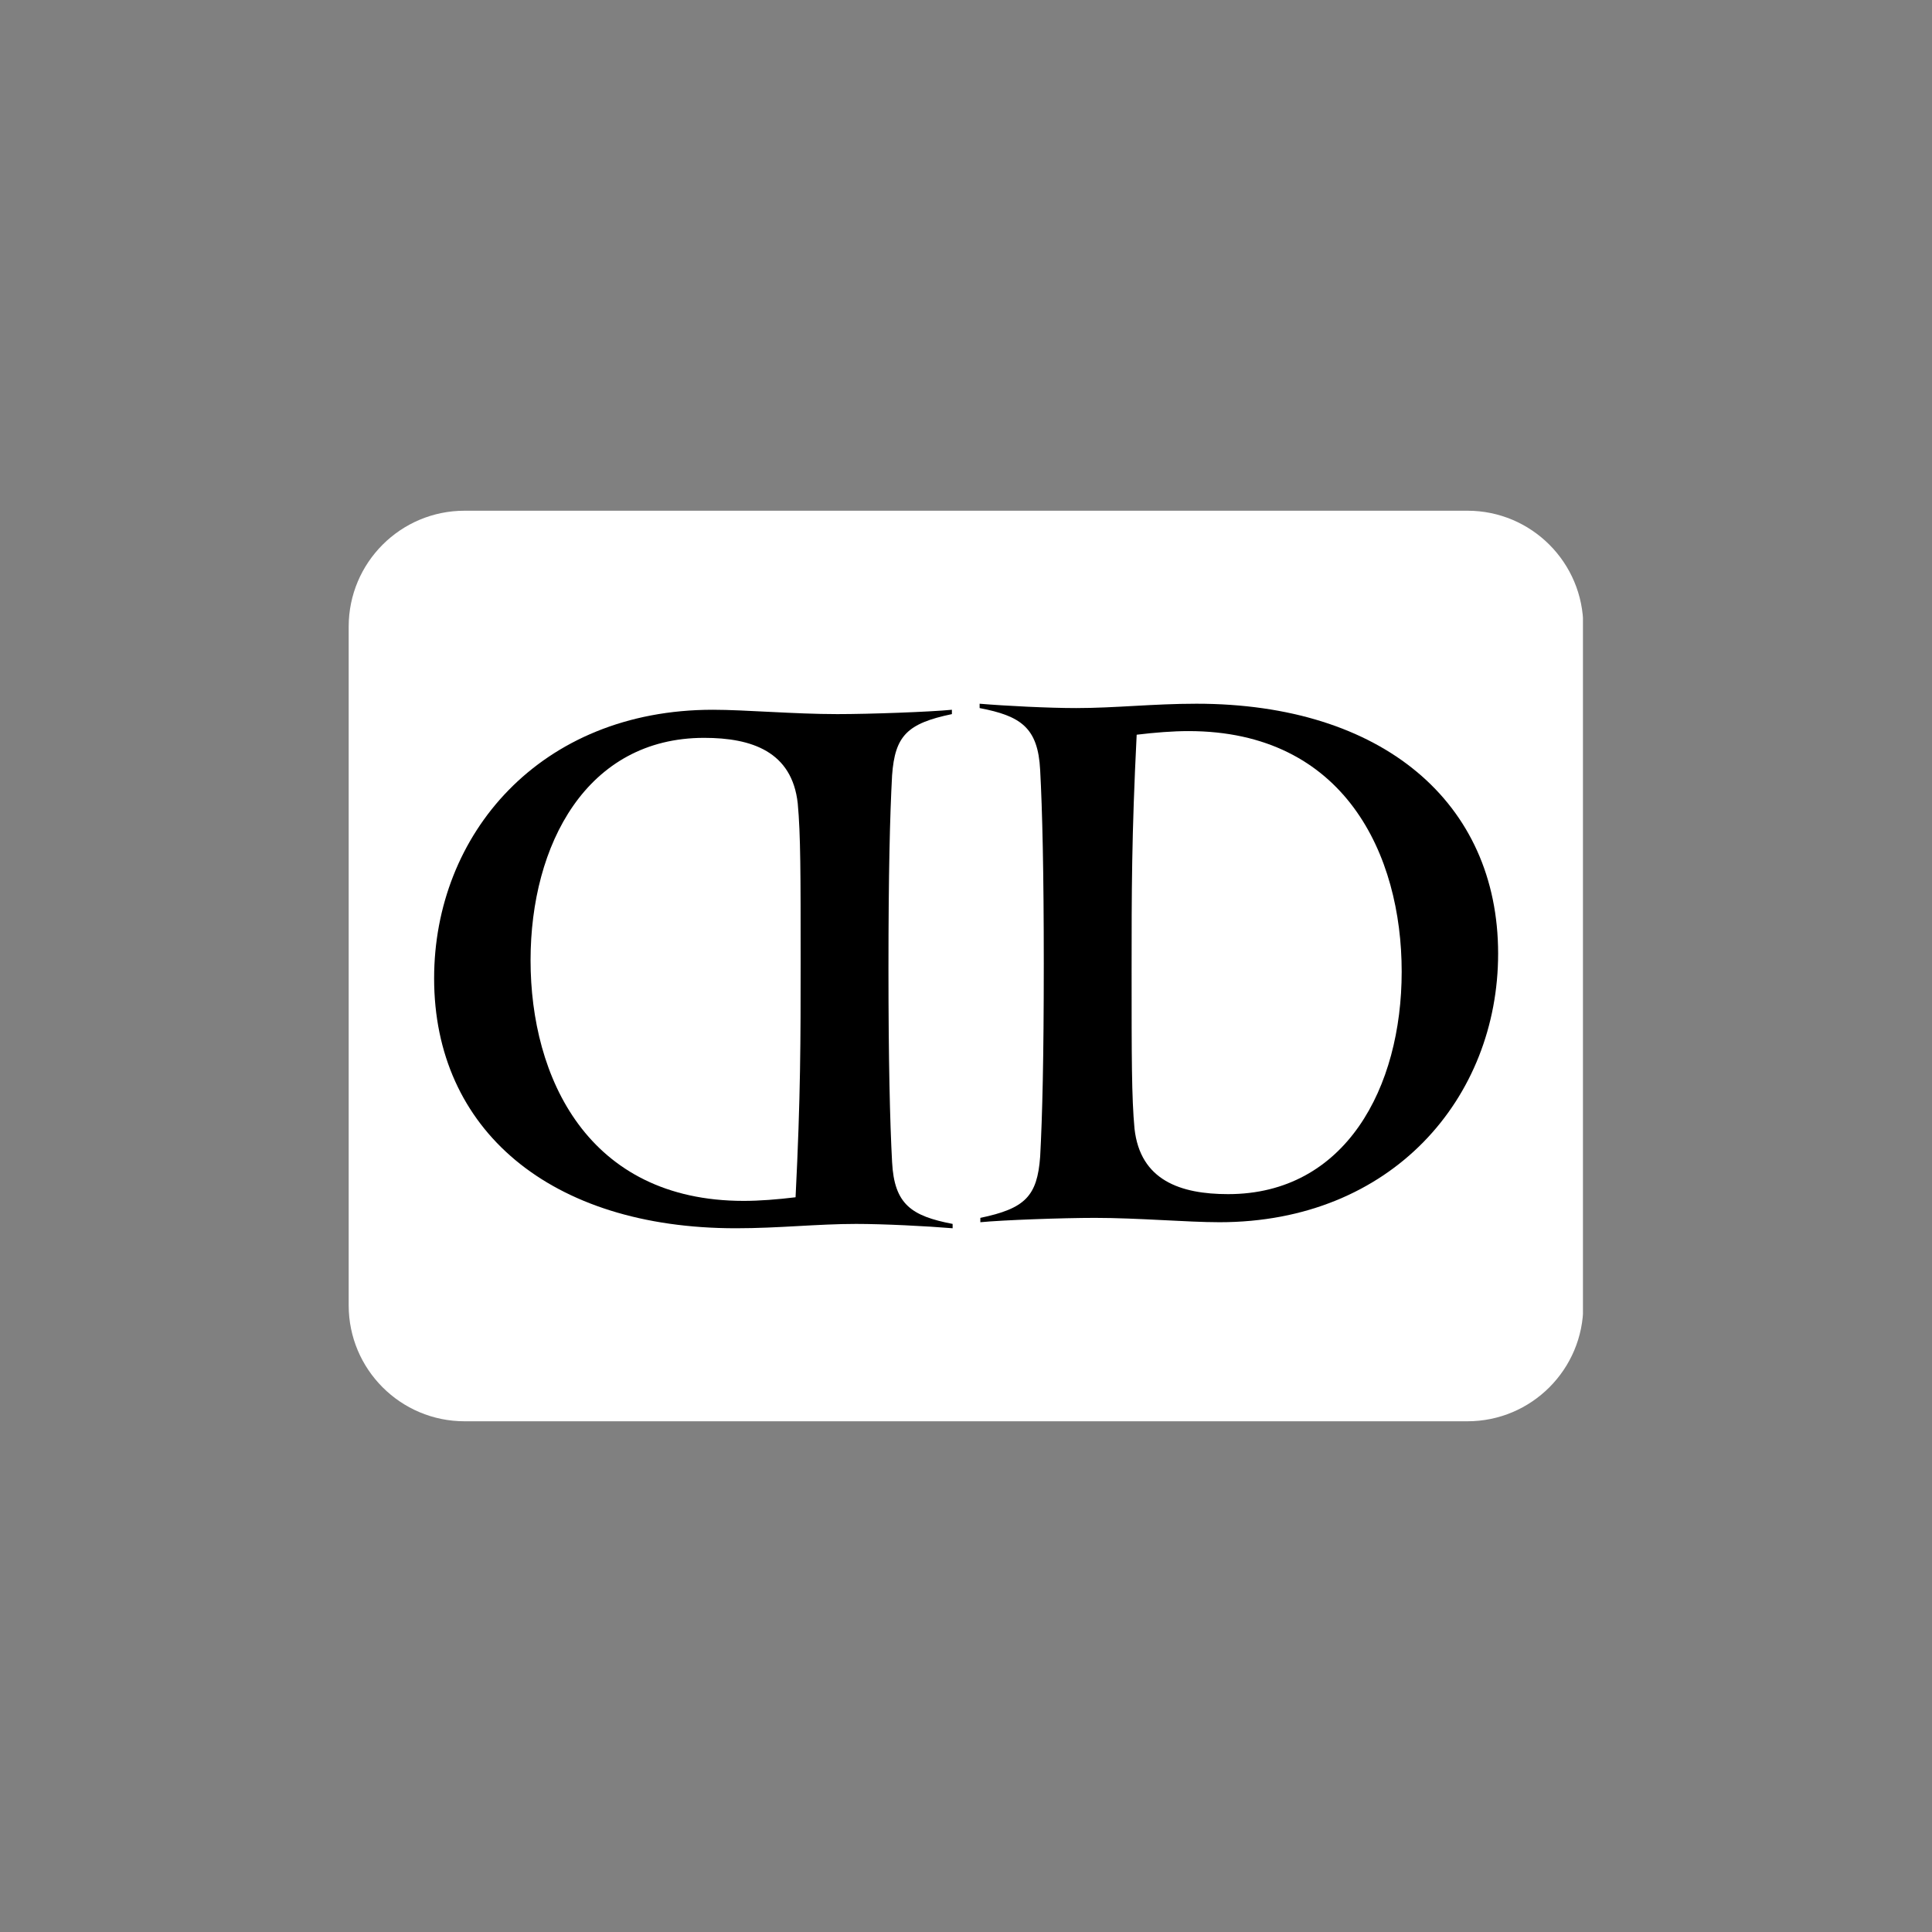 <?xml version="1.0" encoding="UTF-8"?>
<svg data-bbox="67.68 99.129 239.57 176.741" height="500" viewBox="0 0 375 375" width="500" xmlns="http://www.w3.org/2000/svg" data-type="color">
    <rect x="0" y="0" width="375" height="375" fill="#808080" stroke="none"/>
    <g>
        <defs>
            <clipPath id="8a434e9e-22c8-4561-bc58-43a47581f27d">
                <path d="M67.68 99.129h240.258V275.87H67.68Zm0 0"/>
            </clipPath>
            <clipPath id="2485c521-c7f4-4b5c-ae79-337885e8fdb2">
                <path d="M90.18 99.129h194.64c12.426 0 22.5 10.074 22.5 22.5V253.37c0 12.426-10.074 22.5-22.5 22.5H90.18c-12.426 0-22.5-10.074-22.5-22.5V121.63c0-12.426 10.074-22.5 22.5-22.5m0 0"/>
            </clipPath>
        </defs>
        <g clip-path="url(#8a434e9e-22c8-4561-bc58-43a47581f27d)">
            <g clip-path="url(#2485c521-c7f4-4b5c-ae79-337885e8fdb2)">
                <path d="M67.68 99.129h239.57V275.87H67.68Zm0 0" fill="#ffffff" data-color="1"/>
            </g>
        </g>
        <path d="M232.222 136.592c-8.39 0-15.797.844-23.344.844-5.312 0-13.703-.422-18.734-.844v.844c7.969 1.531 11.328 3.766 11.75 12.016.422 7.828.703 19.703.703 37.594 0 18.453-.281 29.64-.703 37.468-.563 7.688-2.938 10.063-11.61 11.875v.844c4.344-.422 15.938-.844 22.235-.844 8.375 0 17.89.844 24.172.844 33.547 0 54.093-24.187 54.093-52.14 0-29.36-22.5-48.5-58.562-48.5m6.156 95.188c-9.234 0-17.062-2.656-18.172-12.719-.562-6.016-.562-13.844-.562-30.75 0-14.953 0-26.14.984-45.703 3.485-.422 6.985-.703 10.063-.703 30.328 0 41.375 24.047 41.375 46.687 0 22.5-10.907 43.188-33.688 43.188m0 0" fill="#000000" data-color="2"/>
        <path d="M142.825 238.405c8.39 0 15.797-.844 23.344-.844 5.312 0 13.703.422 18.734.844v-.844c-7.968-1.531-11.328-3.766-11.75-12.016-.422-7.828-.703-19.703-.703-37.593 0-18.454.281-29.641.703-37.47.563-7.687 2.938-10.062 11.61-11.874v-.844c-4.344.422-15.938.844-22.235.844-8.375 0-17.89-.844-24.172-.844-33.546 0-54.093 24.188-54.093 52.14 0 29.36 22.5 48.5 58.562 48.5m-6.156-95.188c9.234 0 17.062 2.656 18.172 12.719.562 6.016.562 13.844.562 30.75 0 14.953 0 26.14-.984 45.703-3.484.422-6.984.703-10.063.703-30.328 0-41.375-24.047-41.375-46.687 0-22.5 10.907-43.188 33.688-43.188m0 0" fill="#000000" data-color="2"/>
    </g>
</svg>

